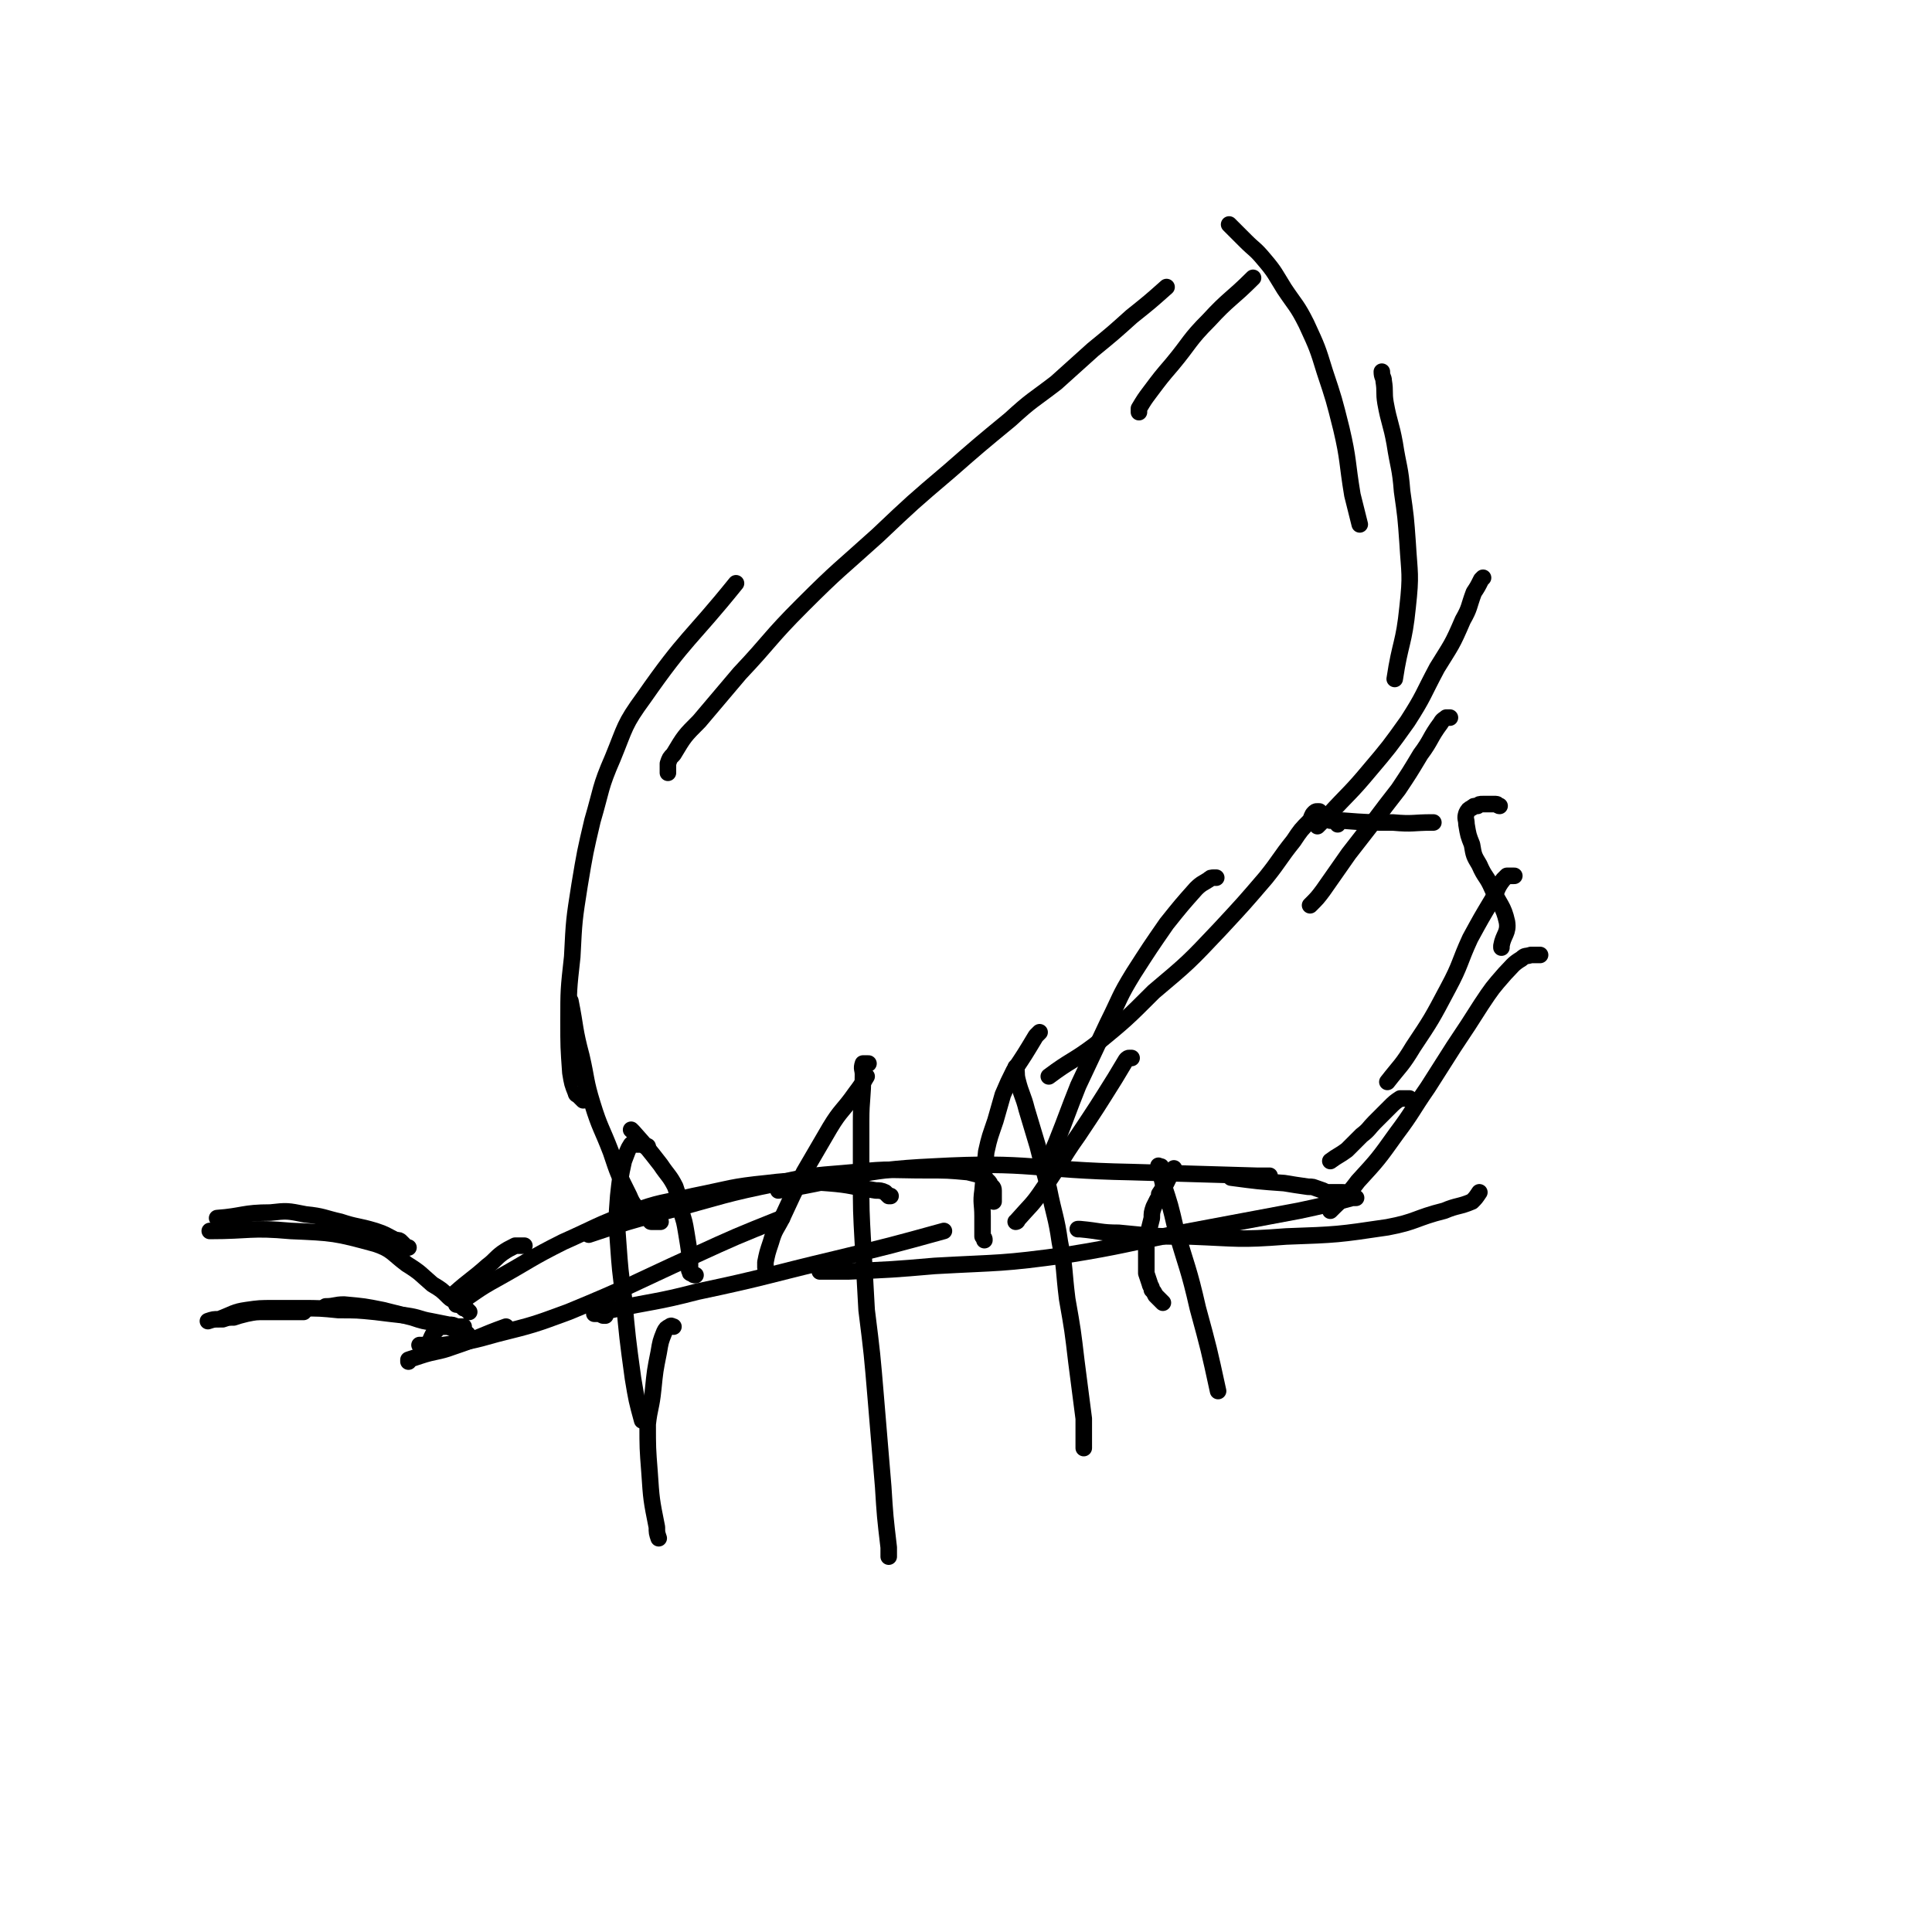 <svg viewBox='0 0 1050 1050' version='1.1' xmlns='http://www.w3.org/2000/svg' xmlns:xlink='http://www.w3.org/1999/xlink'><g fill='none' stroke='#000000' stroke-width='9' stroke-linecap='round' stroke-linejoin='round'><path d='M690,639c0,0 0,0 0,0 -1,0 -1,0 -1,0 -1,0 -1,0 -2,0 -2,0 -2,0 -4,0 -34,-1 -34,-1 -68,-2 -54,-1 -54,-6 -108,-3 -42,2 -42,6 -84,13 0,0 0,0 0,0 '/><path d='M540,653c0,0 0,0 0,0 0,0 0,0 0,-1 0,0 0,0 0,-1 0,-1 0,-1 0,-2 0,-1 0,-1 0,-2 0,-2 -1,-2 -2,-3 0,-1 0,-1 -1,-2 -1,-1 -1,-1 -2,-2 -1,-1 0,-1 -1,-1 -4,-1 -4,-1 -8,-2 -11,-1 -11,-1 -23,-1 -19,0 -19,-1 -38,1 -21,2 -21,1 -42,6 -30,6 -30,7 -60,15 -22,6 -22,6 -43,13 '/><path d='M484,650c0,0 0,0 0,0 -1,0 -1,0 -1,0 -1,-1 -1,-1 -2,-2 -2,-1 -3,-1 -5,-1 -13,-2 -13,-3 -26,-4 -16,-1 -17,-2 -33,0 -20,2 -20,3 -40,7 -17,4 -18,3 -34,9 -19,7 -19,8 -37,16 -18,9 -18,10 -36,20 -11,6 -11,7 -22,14 '/><path d='M285,677c0,0 0,0 0,0 -1,0 -1,0 -2,0 -1,0 -1,0 -1,0 -1,0 -1,0 -2,0 -4,2 -4,2 -7,4 -4,3 -4,4 -8,7 -9,8 -9,7 -18,15 '/><path d='M255,713c0,0 0,0 0,0 -1,-1 -1,-1 -2,-2 0,0 0,0 -1,0 -1,-1 -1,-1 -2,-2 0,0 0,-1 -1,-1 -2,-2 -3,-1 -5,-3 -4,-4 -4,-4 -9,-7 -7,-6 -6,-6 -14,-11 -8,-6 -8,-8 -17,-11 -22,-6 -23,-6 -46,-7 -22,-2 -22,0 -44,0 '/><path d='M222,678c0,0 0,0 0,0 -1,0 -1,0 -2,-1 -1,-1 -1,-1 -2,-2 -1,-1 -1,-1 -3,-1 -6,-3 -5,-3 -11,-5 -10,-3 -10,-2 -19,-5 -9,-2 -9,-3 -19,-4 -10,-2 -10,-2 -19,-1 -15,0 -15,2 -29,3 '/><path d='M254,725c0,0 0,0 0,0 -1,0 -1,0 -2,0 0,0 -1,0 -1,0 -1,-1 -1,-1 -2,-2 -1,-1 -1,-1 -3,-1 -4,-2 -4,-2 -9,-3 -7,-1 -7,-1 -13,-3 -8,-2 -8,-2 -16,-4 -10,-2 -10,-2 -21,-3 -5,0 -5,1 -10,1 '/><path d='M252,723c0,0 0,0 0,0 -1,0 -1,0 -1,0 -1,-1 -1,-1 -3,-2 -2,-1 -2,-1 -4,-1 -5,-1 -5,-1 -10,-2 -6,-1 -6,-2 -13,-3 -9,-1 -9,-1 -17,-2 -10,-1 -10,-1 -20,-1 -10,-1 -10,-1 -20,-1 -8,0 -8,0 -15,0 -8,0 -8,0 -15,1 -7,1 -7,2 -15,5 -3,0 -3,0 -6,1 '/><path d='M165,713c0,0 0,0 0,0 -1,0 -1,0 -1,0 -1,0 -1,0 -2,0 -1,0 -1,0 -1,0 -4,0 -4,0 -8,0 -4,0 -4,0 -9,0 -5,0 -5,0 -10,1 -4,1 -4,1 -7,2 -3,0 -3,0 -6,1 '/><path d='M252,721c0,0 0,0 0,0 -1,0 -1,0 -2,0 -1,0 -1,0 -2,0 -1,0 -1,0 -1,0 -2,0 -2,0 -3,0 -2,0 -2,0 -3,0 -2,0 -2,0 -3,1 -4,4 -3,5 -6,10 -1,1 -1,1 -2,3 '/><path d='M222,740c0,0 0,0 0,0 0,0 0,0 0,0 0,0 0,-1 0,-1 3,-1 3,-1 6,-2 9,-3 10,-2 18,-5 15,-5 15,-6 29,-11 '/><path d='M228,731c0,0 0,0 0,0 0,0 0,0 0,0 0,0 0,0 0,0 0,0 0,0 0,0 7,0 7,1 13,0 14,-2 15,-2 29,-6 20,-5 20,-5 39,-12 34,-14 34,-15 67,-30 24,-11 24,-11 49,-21 '/><path d='M329,715c0,0 0,0 0,0 -1,0 -1,0 -1,0 -1,0 -1,-1 -2,-1 0,0 0,0 -1,0 -1,0 -1,0 -2,0 0,0 0,0 0,0 4,-1 4,-1 9,-2 23,-5 24,-4 47,-10 38,-8 38,-9 76,-18 29,-7 29,-7 58,-15 '/><path d='M449,691c0,0 0,0 0,0 -1,0 -1,0 -1,0 -1,0 -1,0 -2,0 0,0 -1,0 0,0 0,0 1,0 2,0 7,0 7,0 13,0 23,-1 24,-1 47,-3 36,-2 36,-1 72,-6 31,-5 31,-6 62,-12 32,-6 32,-6 64,-12 14,-3 14,-3 29,-7 1,0 1,0 2,0 '/><path d='M587,668c0,0 0,0 0,0 -1,0 -2,0 -1,0 0,0 0,0 1,0 11,1 11,2 21,2 20,2 20,2 39,2 26,1 26,2 52,0 28,-1 28,-1 55,-5 16,-3 15,-5 31,-9 7,-3 8,-2 15,-5 2,-2 2,-2 4,-5 0,0 0,0 0,0 '/><path d='M730,648c0,0 0,0 0,0 0,0 0,0 0,0 -1,0 -1,0 -2,0 0,0 0,0 -1,0 -1,0 -1,0 -2,0 -2,0 -2,0 -4,0 -2,-1 -2,-1 -5,-2 -3,-1 -2,-1 -5,-1 -7,-1 -7,-1 -13,-2 -14,-1 -14,-1 -29,-3 '/><path d='M378,693c0,0 0,0 0,0 -1,0 -1,0 -2,-1 -1,0 -1,0 -1,-1 -1,-1 0,-1 0,-2 0,-3 0,-3 0,-6 -1,-7 -1,-7 -2,-13 -1,-6 -1,-6 -3,-12 -1,-7 -1,-7 -3,-13 -3,-6 -4,-6 -8,-12 -7,-9 -7,-9 -15,-18 0,0 0,0 -1,-1 '/><path d='M352,623c0,0 0,0 0,0 -1,0 -1,0 -1,0 -1,0 -1,-1 -2,-1 0,0 -1,0 -1,0 -1,0 -1,0 -2,0 -1,0 -2,-1 -3,0 -2,3 -2,4 -4,9 -2,9 -2,10 -3,19 -1,13 -1,13 0,26 1,14 1,14 3,29 2,22 2,22 5,44 2,12 2,12 5,23 '/><path d='M366,721c0,0 0,0 0,0 -1,0 -1,-1 -2,0 -2,1 -2,1 -3,3 -2,5 -2,5 -3,11 -2,10 -2,10 -3,20 -1,10 -2,10 -3,19 0,13 0,13 1,26 1,15 1,15 4,30 0,3 0,3 1,6 '/><path d='M417,693c0,0 0,0 0,0 0,-1 0,-1 0,-1 0,-1 0,-1 0,-1 0,-1 -1,-1 -1,-2 0,-1 0,-1 0,-3 1,-5 1,-5 3,-11 2,-7 3,-7 6,-13 6,-13 6,-13 12,-25 7,-12 7,-12 14,-24 6,-10 7,-9 14,-19 3,-4 3,-4 6,-9 '/><path d='M472,578c0,0 0,0 0,0 -1,0 -1,0 -2,0 -1,0 -1,0 -1,0 -1,3 0,3 0,6 0,13 -1,13 -1,25 0,15 0,15 0,31 0,18 0,18 1,36 1,18 1,18 2,36 3,24 3,24 5,48 2,24 2,24 4,48 1,16 1,16 3,33 0,2 0,2 0,5 '/><path d='M535,674c0,0 0,0 0,0 0,0 0,0 0,0 0,0 0,0 0,0 0,-1 0,-1 -1,-2 0,-1 0,-1 0,-2 0,-4 0,-4 0,-9 0,-7 -1,-7 0,-14 1,-11 1,-11 2,-21 2,-9 2,-8 5,-17 2,-7 2,-7 4,-14 3,-7 3,-7 6,-13 6,-9 6,-9 12,-19 1,-1 1,-1 2,-2 '/><path d='M552,580c0,0 0,0 0,0 1,3 0,3 1,7 2,8 3,8 5,16 3,10 3,10 6,20 3,12 3,12 6,23 3,15 4,15 6,29 3,15 2,15 4,31 3,17 3,17 5,34 2,16 2,15 4,31 0,8 0,8 0,16 '/><path d='M632,708c0,0 0,0 0,0 -1,-1 -1,-1 -1,-1 -1,-1 -1,-1 -2,-2 0,0 0,0 -1,-1 -1,-2 -1,-2 -2,-3 0,-2 -1,-2 -1,-3 -1,-3 -1,-3 -2,-6 0,-3 0,-3 0,-6 0,-4 0,-4 0,-9 0,-3 1,-3 1,-7 1,-4 1,-4 2,-8 0,-3 0,-3 1,-6 1,-2 1,-2 2,-4 1,-1 1,-1 1,-3 4,-6 4,-6 7,-13 1,0 1,0 1,-1 '/><path d='M631,634c0,0 0,0 0,0 0,0 0,0 0,0 -1,0 -2,-1 -1,0 0,4 1,4 2,9 4,12 4,12 7,25 6,21 7,21 12,43 6,22 6,22 11,45 '/><path d='M359,664c0,0 0,0 0,0 0,0 0,0 0,0 -1,0 -1,0 -2,0 0,0 0,0 -1,0 -1,0 -1,0 -2,0 -1,0 0,-1 -1,-1 -2,-2 -3,-1 -4,-3 -4,-5 -5,-5 -7,-10 -6,-12 -6,-12 -10,-24 -5,-13 -6,-13 -10,-26 -4,-13 -3,-13 -6,-26 -4,-15 -3,-15 -6,-30 '/><path d='M317,598c0,0 0,0 0,0 -1,-1 -1,-1 -1,-1 -1,-1 -1,-1 -2,-2 0,0 -1,0 -1,-1 -2,-5 -2,-5 -3,-11 -1,-14 -1,-14 -1,-28 0,-17 0,-17 2,-35 1,-20 1,-20 4,-39 3,-18 3,-18 7,-35 5,-17 4,-18 11,-34 7,-17 6,-18 17,-33 23,-33 25,-31 50,-62 '/><path d='M363,420c0,0 0,0 0,0 0,-1 0,-1 0,-2 0,-1 0,-2 0,-3 1,-3 1,-3 3,-5 6,-10 6,-10 14,-18 11,-13 11,-13 22,-26 17,-18 16,-19 34,-37 20,-20 20,-19 41,-38 19,-18 19,-18 39,-35 16,-14 16,-14 33,-28 12,-11 12,-10 25,-20 10,-9 10,-9 20,-18 11,-9 11,-9 21,-18 10,-8 10,-8 19,-16 '/><path d='M619,224c0,0 0,0 0,0 0,0 0,0 0,0 0,0 0,0 0,-1 0,-1 0,-1 0,-1 3,-5 3,-5 6,-9 6,-8 6,-8 12,-15 10,-12 9,-13 20,-24 11,-12 12,-11 24,-23 '/><path d='M668,122c0,0 0,0 0,0 0,0 0,0 0,0 0,0 0,0 0,0 1,1 1,1 1,1 4,4 4,4 8,8 5,5 5,4 10,10 6,7 6,8 11,16 6,9 7,9 12,19 6,13 6,13 10,26 5,15 5,15 9,31 4,17 3,18 6,36 2,8 2,8 4,16 '/><path d='M751,202c0,0 0,0 0,0 0,0 0,0 0,0 0,3 1,3 1,5 1,6 0,6 1,12 2,11 3,11 5,22 2,13 3,13 4,26 2,14 2,14 3,28 1,17 2,17 0,35 -2,20 -4,19 -7,39 '/><path d='M806,314c0,0 0,0 0,0 0,0 0,0 0,0 -1,1 -1,1 -1,1 -2,4 -2,4 -4,7 -3,8 -2,8 -6,15 -6,14 -6,13 -14,26 -8,15 -7,15 -16,29 -10,14 -10,14 -21,27 -10,12 -11,12 -22,24 -3,3 -3,3 -6,6 '/><path d='M788,390c0,0 0,0 0,0 0,0 0,0 0,0 -1,0 -1,0 -2,0 -1,1 -2,1 -3,3 -6,8 -5,9 -11,17 -6,10 -6,10 -12,19 -7,9 -7,9 -13,17 -7,9 -7,9 -14,18 -7,10 -7,10 -14,20 -3,4 -3,4 -7,8 '/><path d='M727,448c0,0 0,0 0,0 -1,-1 -1,-2 -2,-2 -1,-1 -1,0 -1,0 -1,0 -1,0 -1,0 0,0 0,0 0,0 3,0 3,0 7,0 13,1 13,1 27,1 11,1 11,0 21,0 1,0 1,0 1,0 '/><path d='M815,438c0,0 0,0 0,0 -1,0 -1,-1 -2,-1 0,0 0,0 -1,0 -2,0 -2,0 -3,0 -2,0 -2,0 -3,0 -2,0 -2,0 -3,1 -2,0 -2,0 -3,1 -2,1 -2,1 -3,3 -1,3 0,3 0,6 1,6 1,6 3,11 1,6 1,6 4,11 3,7 4,6 7,13 4,9 6,9 8,18 1,6 -2,7 -3,13 0,1 0,1 0,1 '/><path d='M823,476c0,0 0,0 0,0 -1,0 -1,0 -2,0 -1,0 -1,0 -2,0 -1,1 -1,1 -2,2 -4,5 -3,6 -6,11 -6,10 -6,10 -12,21 -6,13 -5,14 -12,27 -9,17 -9,17 -19,32 -6,10 -7,10 -14,19 '/><path d='M837,519c0,0 0,0 0,0 -1,0 -1,0 -2,0 -2,0 -2,0 -3,0 -3,1 -3,0 -5,2 -5,3 -5,4 -9,8 -7,8 -7,8 -13,17 -7,11 -7,11 -15,23 -7,11 -7,11 -14,22 -9,13 -8,13 -17,25 -10,14 -10,14 -21,26 -6,8 -6,7 -13,14 -1,1 -1,1 -2,2 '/><path d='M766,597c0,0 0,0 0,0 -1,0 -1,0 -2,0 -1,0 -1,0 -2,0 -1,0 -1,0 -1,0 -3,2 -3,2 -6,5 -4,4 -4,4 -8,8 -3,3 -3,4 -7,7 -4,4 -4,4 -8,8 -4,3 -5,3 -9,6 '/><path d='M717,441c0,0 0,0 0,0 0,0 0,0 0,0 -1,0 -1,0 -1,0 -1,0 -1,0 -2,1 -1,1 -1,2 -2,4 -5,5 -5,5 -9,11 -8,10 -7,10 -15,20 -12,14 -12,14 -25,28 -17,18 -17,18 -36,34 -15,15 -15,15 -32,29 -12,9 -13,8 -25,17 '/><path d='M661,477c0,0 0,0 0,0 -1,0 -1,0 -1,0 -2,0 -2,0 -3,1 -3,2 -4,2 -7,5 -8,9 -8,9 -16,19 -9,13 -9,13 -18,27 -8,13 -7,13 -14,27 -8,17 -8,17 -16,34 -6,15 -6,16 -12,31 -3,7 -3,7 -6,14 '/><path d='M615,575c0,0 0,0 0,0 -1,0 -1,0 -1,0 -1,0 -1,0 -2,1 -3,5 -3,5 -6,10 -10,16 -10,16 -20,31 -10,14 -9,15 -19,29 -6,9 -7,9 -14,17 0,1 -1,1 -1,1 '/></g>
</svg>